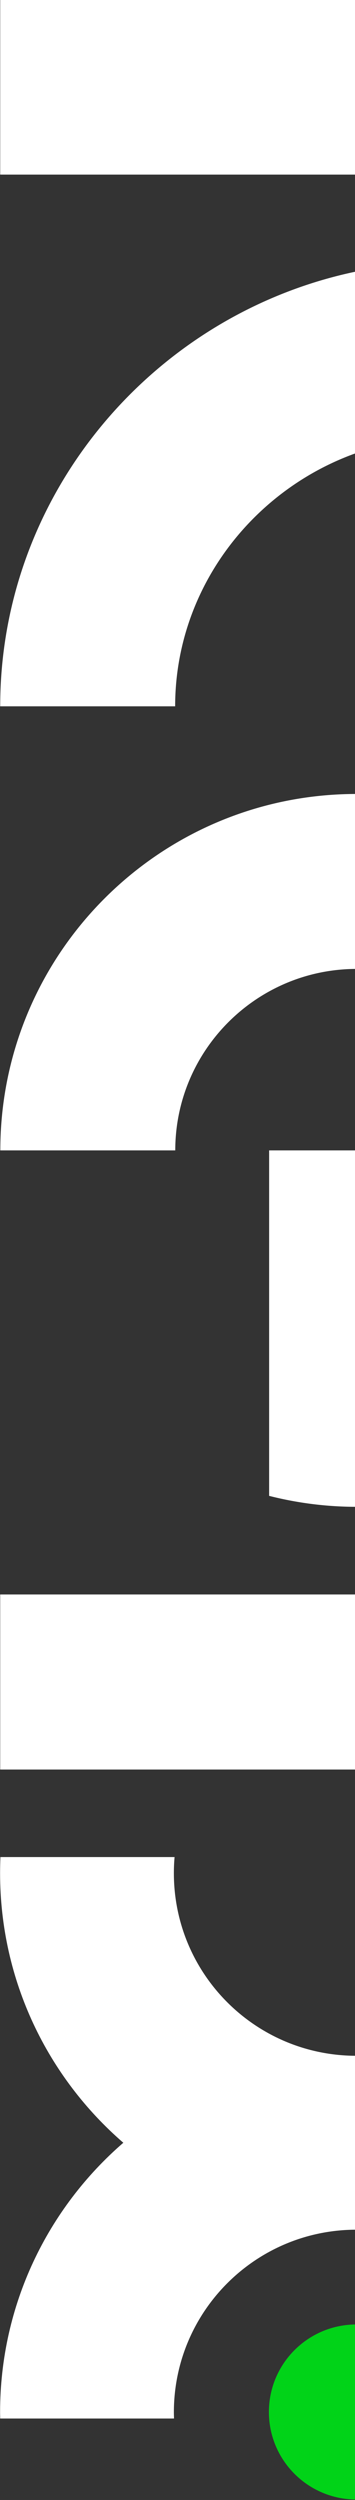 <svg width="195" height="1371" fill="none" xmlns="http://www.w3.org/2000/svg"><rect width="100%" height="100%" fill="#333333" stroke="none"/><g clip-path="url(#clip0_1011_7578)"><path d="M296.007 1322.93c0 1.15 0 2.24-.064 3.39h95.453c0-1.15.064-2.24.064-3.39 0-59.06-26.23-111.98-67.687-147.84 41.457-35.86 67.687-88.79 67.687-147.85 0-2.94-.064-5.88-.192-8.82h-95.645c.256 2.94.384 5.88.384 8.82 0 55.29-44.847 100.16-100.251 100.16s-100.251-44.8-100.251-100.16c0-3 .128-5.94.384-8.82H.244c-.128 2.94-.192 5.88-.192 8.82 0 59.06 26.23 111.99 67.687 147.85C26.282 1210.95.052 1263.87.052 1322.93c0 1.15.064 2.24.064 3.39h95.453c0-1.15-.064-2.24-.064-3.39 0-55.29 44.847-100.16 100.251-100.16s100.251 44.81 100.251 100.16z" fill="white"/><path d="M147.71 1322.74c0 26.51 21.511 48 48.046 48 26.536 0 48.047-21.49 48.047-48s-21.511-48-48.047-48c-26.535 0-48.046 21.49-48.046 48z" fill="#01D318"/><path d="M523.251 970.419v-96.006H.116v96.006H523.25zM245.721 239.824c-81.442 0-149.513 66.156-149.513 147.525H.116c0-134.294 111.255-243.596 245.605-243.596h277.53v96.007H354.673v69.608h-96.092V239.76h-12.86v.064zM391.46 630.881c0-107.96-87.584-195.465-195.64-195.465C87.764 435.416.18 522.921.18 630.88h96.092c0-54.906 44.656-99.521 99.612-99.521 54.956 0 99.611 44.615 99.611 99.522 0 37.52-20.792 70.183-51.565 87.121V630.88h-96.093v189.457a195.16 195.16 0 0096.093 0c84.833-21.286 147.594-98.116 147.594-189.456h-.064zM391.46 95.75V-.255H.116v96.007H391.46z" fill="white"/></g><defs><clipPath id="clip0_1011_7578"><path fill="white" transform="rotate(90 97.5 97.5)" d="M0 0h1371v195H0z"/></clipPath></defs></svg>